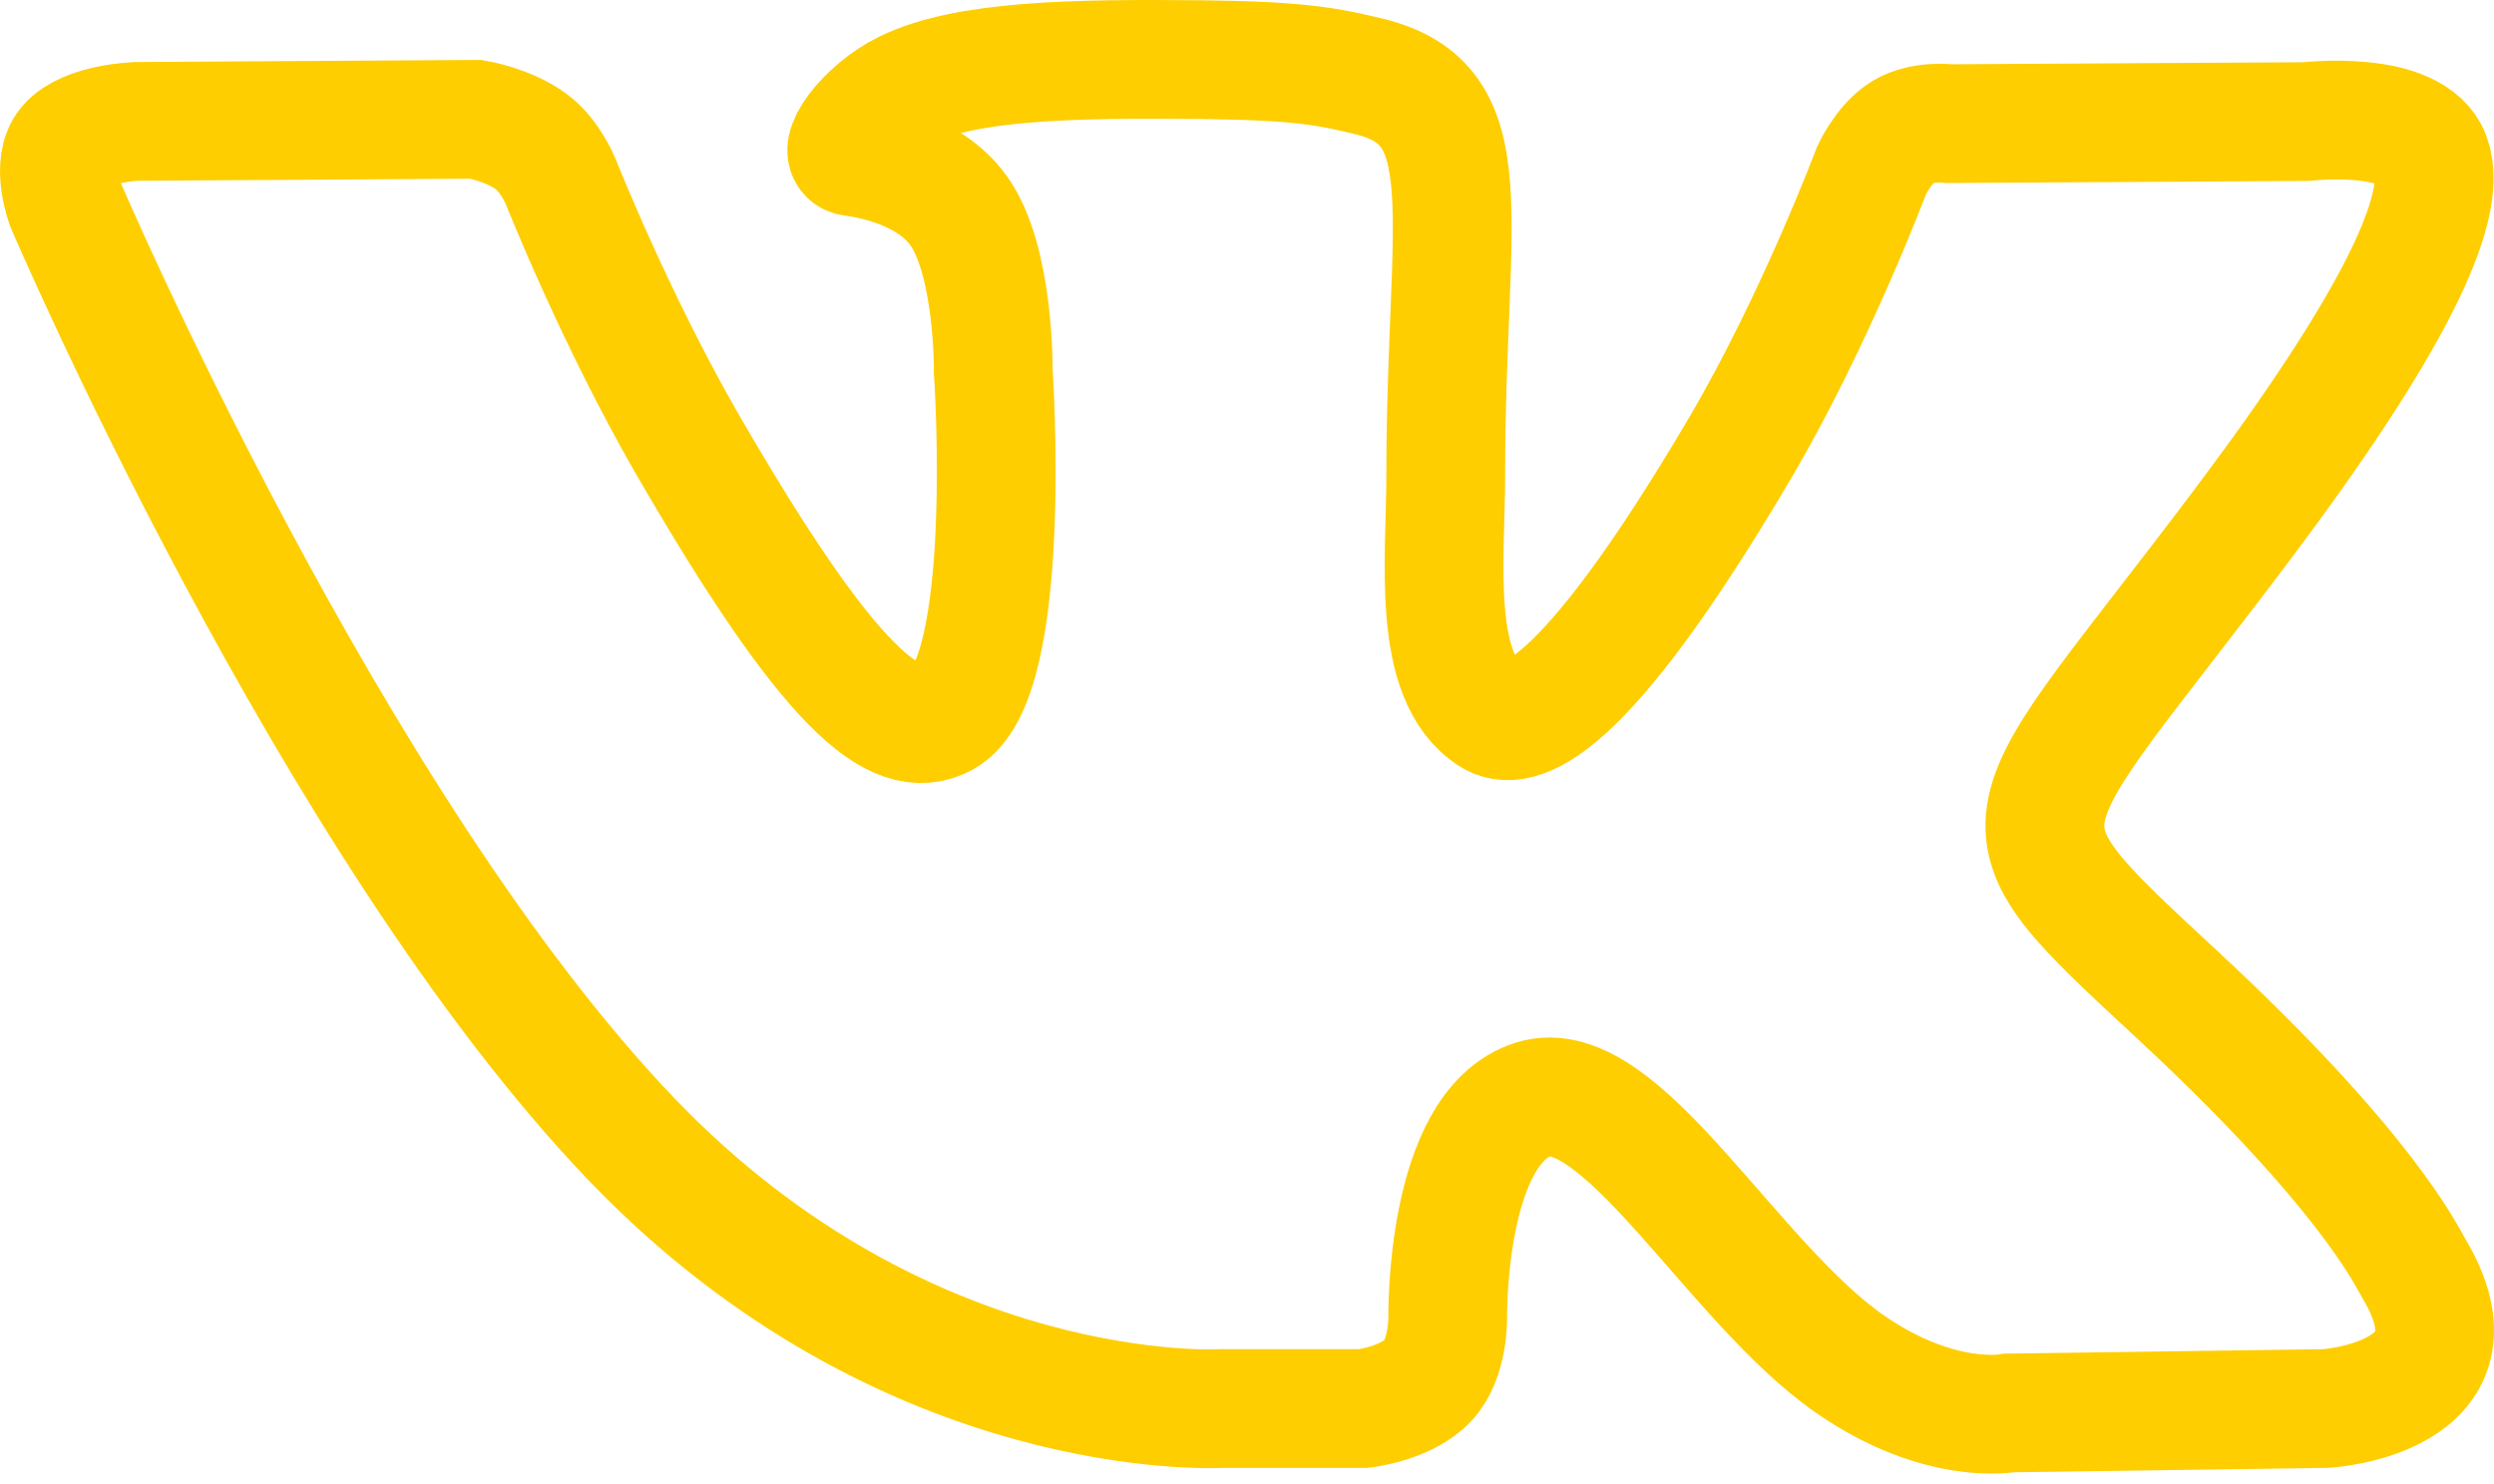 <svg width="42" height="25" viewBox="0 0 42 25" fill="none" xmlns="http://www.w3.org/2000/svg">
<path d="M40.644 21.357C40.536 21.177 39.871 19.732 36.671 16.761C33.32 13.651 33.77 14.156 37.806 8.778C40.263 5.503 41.246 3.503 40.938 2.648C40.646 1.833 38.838 2.048 38.838 2.048L32.828 2.083C32.828 2.083 32.383 2.023 32.05 2.22C31.728 2.415 31.52 2.865 31.52 2.865C31.52 2.865 30.568 5.401 29.298 7.556C26.62 12.104 25.547 12.344 25.11 12.061C24.092 11.403 24.347 9.416 24.347 8.006C24.347 3.598 25.015 1.76 23.045 1.285C22.39 1.128 21.91 1.023 20.237 1.005C18.092 0.983 16.274 1.013 15.247 1.515C14.562 1.85 14.034 2.598 14.357 2.64C14.754 2.693 15.654 2.883 16.132 3.533C16.749 4.37 16.727 6.256 16.727 6.256C16.727 6.256 17.082 11.444 15.899 12.088C15.087 12.531 13.974 11.629 11.586 7.501C10.364 5.388 9.439 3.05 9.439 3.05C9.439 3.05 9.261 2.615 8.944 2.383C8.559 2.1 8.019 2.01 8.019 2.01L2.303 2.045C2.303 2.045 1.446 2.07 1.131 2.443C0.851 2.775 1.108 3.46 1.108 3.46C1.108 3.46 5.583 13.929 10.649 19.206C15.297 24.044 20.572 23.727 20.572 23.727H22.962C22.962 23.727 23.685 23.647 24.052 23.249C24.392 22.884 24.38 22.199 24.38 22.199C24.38 22.199 24.332 18.991 25.822 18.519C27.29 18.054 29.175 21.619 31.173 22.992C32.683 24.029 33.831 23.802 33.831 23.802L39.173 23.727C39.173 23.727 41.969 23.554 40.644 21.357Z" stroke="#FECE00" stroke-width="2"/>
</svg>
